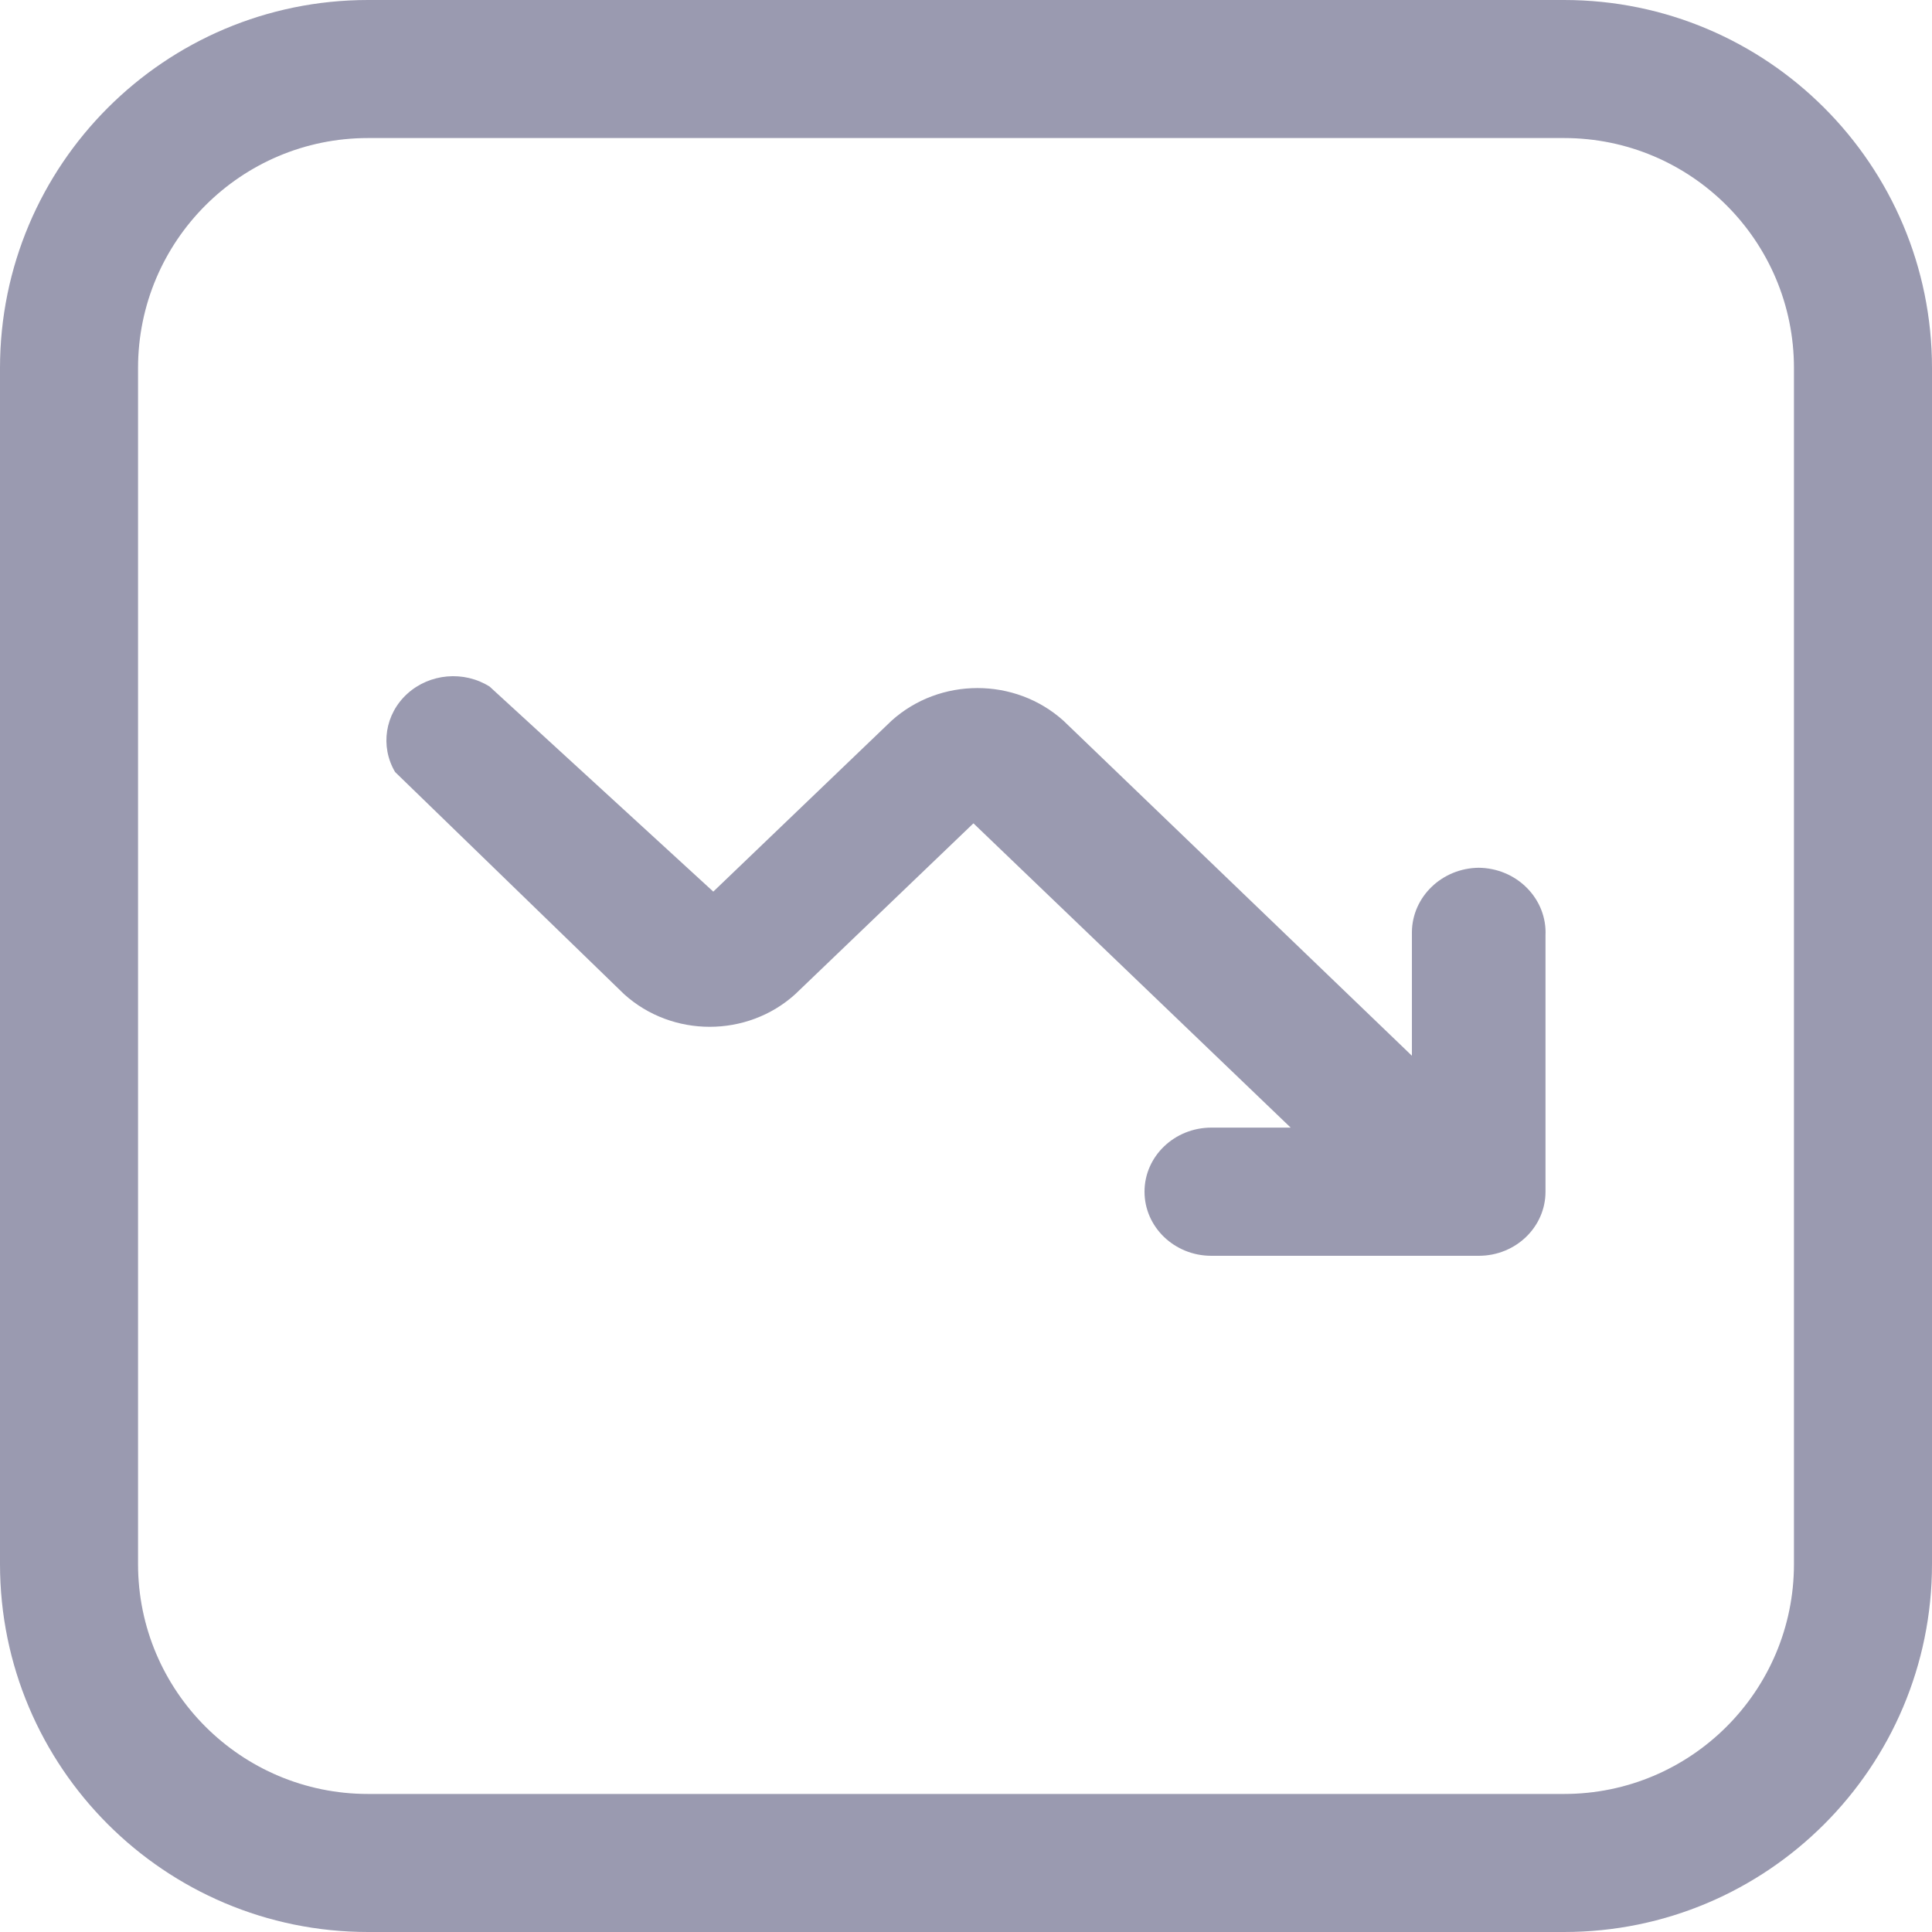 
<svg width="20" height="20" viewBox="0 0 20 20" fill="none" xmlns="http://www.w3.org/2000/svg">
<path fill-rule="evenodd" clip-rule="evenodd" d="M3.81 0H16.191C18.294 0 20 1.706 20 3.81V16.191C20 18.294 18.294 20 16.191 20H3.81C1.706 20 0 18.294 0 16.191V3.81C0 1.706 1.706 0 3.81 0ZM16.191 18.571C17.505 18.571 18.571 17.505 18.571 16.191V3.81C18.571 2.495 17.505 1.429 16.191 1.429H3.81C2.495 1.429 1.429 2.495 1.429 3.81V16.191C1.429 17.505 2.495 18.571 3.81 18.571H16.191Z" fill="#9A9AB0"/>
<path d="M15.308 8.983C14.928 8.987 14.621 9.282 14.616 9.646V10.929L11.009 7.461C10.508 7.01 9.729 7.01 9.229 7.461L7.384 9.23L5.068 7.107C4.801 6.94 4.449 6.971 4.217 7.181C3.985 7.391 3.933 7.726 4.09 7.992L6.461 10.292C6.959 10.742 7.735 10.742 8.232 10.292L10.077 8.523L13.361 11.673H12.54C12.158 11.673 11.848 11.97 11.848 12.336C11.848 12.703 12.158 13 12.54 13H15.308C15.69 13 15.999 12.703 15.999 12.336V9.682C16.007 9.5 15.938 9.324 15.807 9.192C15.677 9.06 15.497 8.985 15.308 8.983Z" fill="#9A9AB0"/>
</svg>
